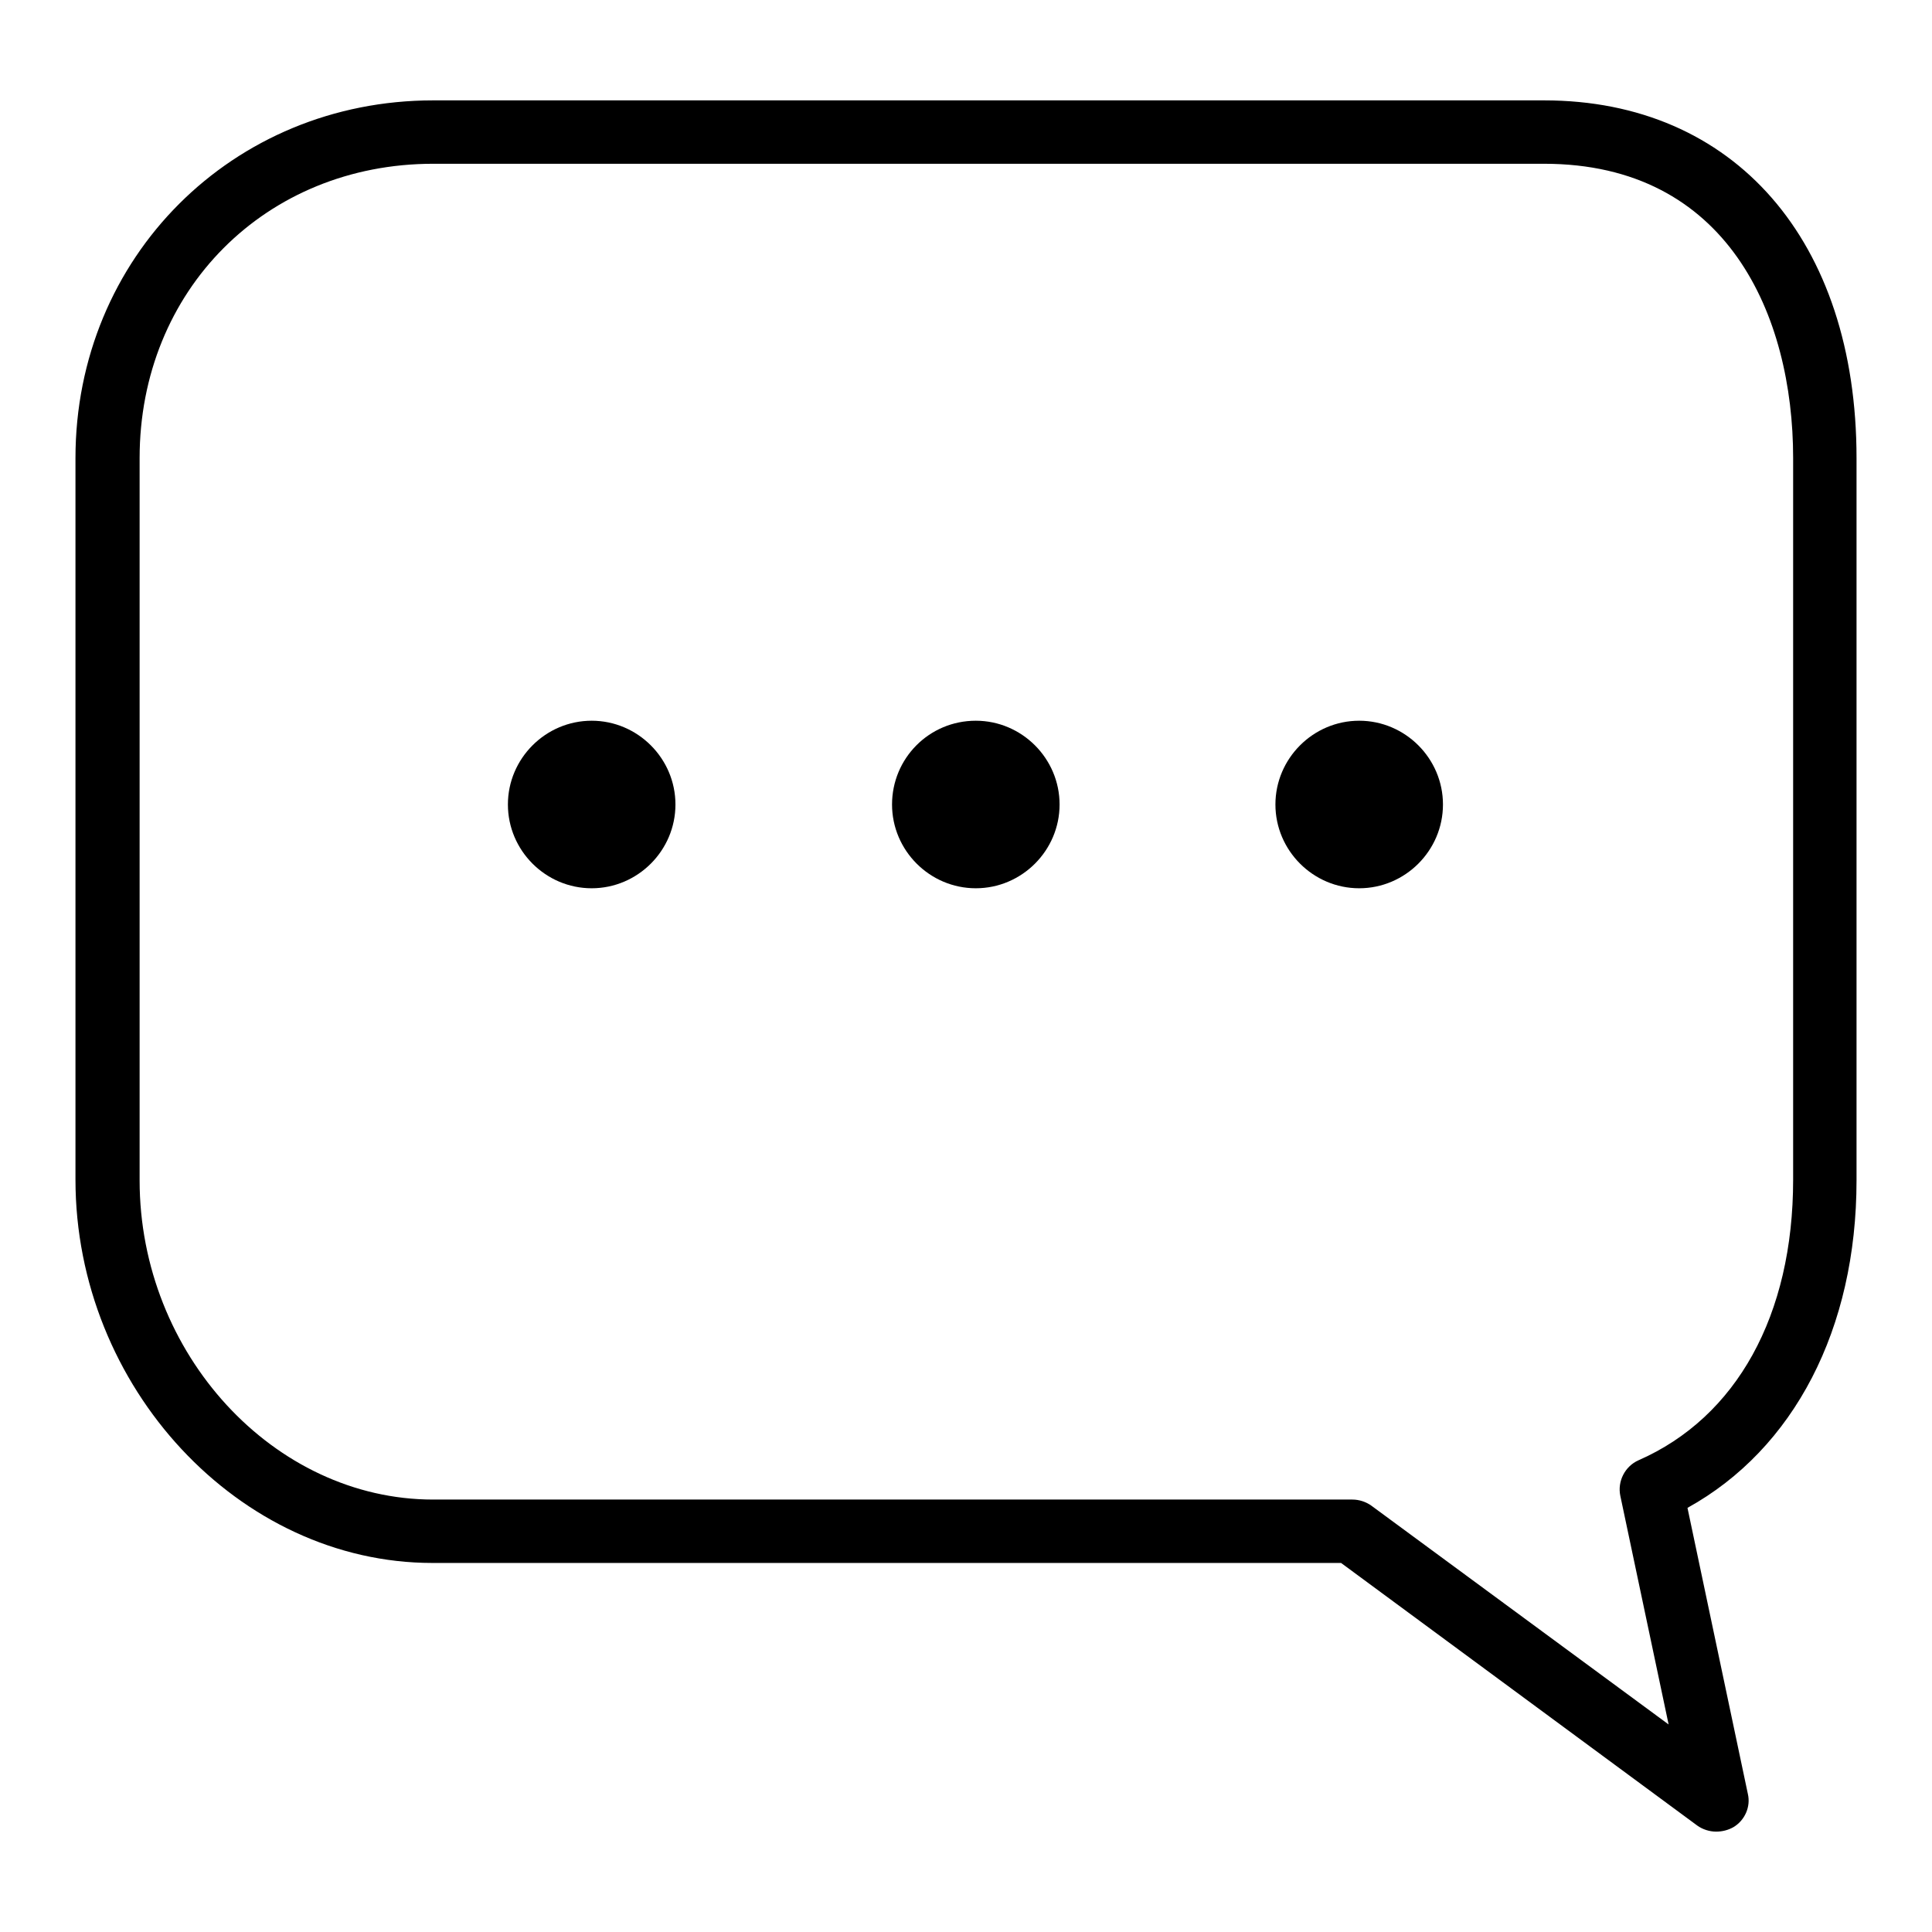 <?xml version="1.0" encoding="utf-8"?>
<!-- Svg Vector Icons : http://www.onlinewebfonts.com/icon -->
<!DOCTYPE svg PUBLIC "-//W3C//DTD SVG 1.1//EN" "http://www.w3.org/Graphics/SVG/1.1/DTD/svg11.dtd">
<svg version="1.1" xmlns="http://www.w3.org/2000/svg" xmlns:xlink="http://www.w3.org/1999/xlink" x="0px" y="0px" viewBox="0 0 256 256" enable-background="new 0 0 256 256" xml:space="preserve">
<g><g><path fill="#000000" d="M227.4,242.7c-0.9,0-1.8-0.3-2.5-0.8l-47.2-34.8H57.3c-25.6,0-47.3-23.3-47.3-50.8V60.7c0-26.6,20.8-47.4,47.4-47.4h147.2c25.2,0,41.4,18.6,41.4,47.4v95.7c0,19.7-8.3,35.6-22.4,43.4l8,37.9c0.4,1.7-0.4,3.5-1.9,4.4C229,242.5,228.2,242.7,227.4,242.7z M57.4,21.7c-22.2,0-38.9,16.8-38.9,39v95.7c0,23,17.8,42.3,38.9,42.3h121.8c0.9,0,1.8,0.3,2.5,0.8l39.4,29l-6.4-30.3c-0.4-1.9,0.6-3.9,2.4-4.7c13-5.7,20.5-19.2,20.5-37.2V60.7c0-18.9-8.7-39-33-39H57.4L57.4,21.7z"/><path fill="#000000" d="M67.3,106.6c0,6.1,5,11.1,11.1,11.1s11.1-5,11.1-11.1c0-6.1-5-11.1-11.1-11.1S67.3,100.5,67.3,106.6z"/><path fill="#000000" d="M118.2,106.6c0,6.1,5,11.1,11.1,11.1c6.1,0,11.1-5,11.1-11.1c0-6.1-5-11.1-11.1-11.1C123.1,95.5,118.2,100.5,118.2,106.6z"/><path fill="#000000" d="M169,106.6c0,6.1,5,11.1,11.1,11.1c6.1,0,11.1-5,11.1-11.1c0-6.1-5-11.1-11.1-11.1C174,95.5,169,100.5,169,106.6z"/></g></g>
</svg>